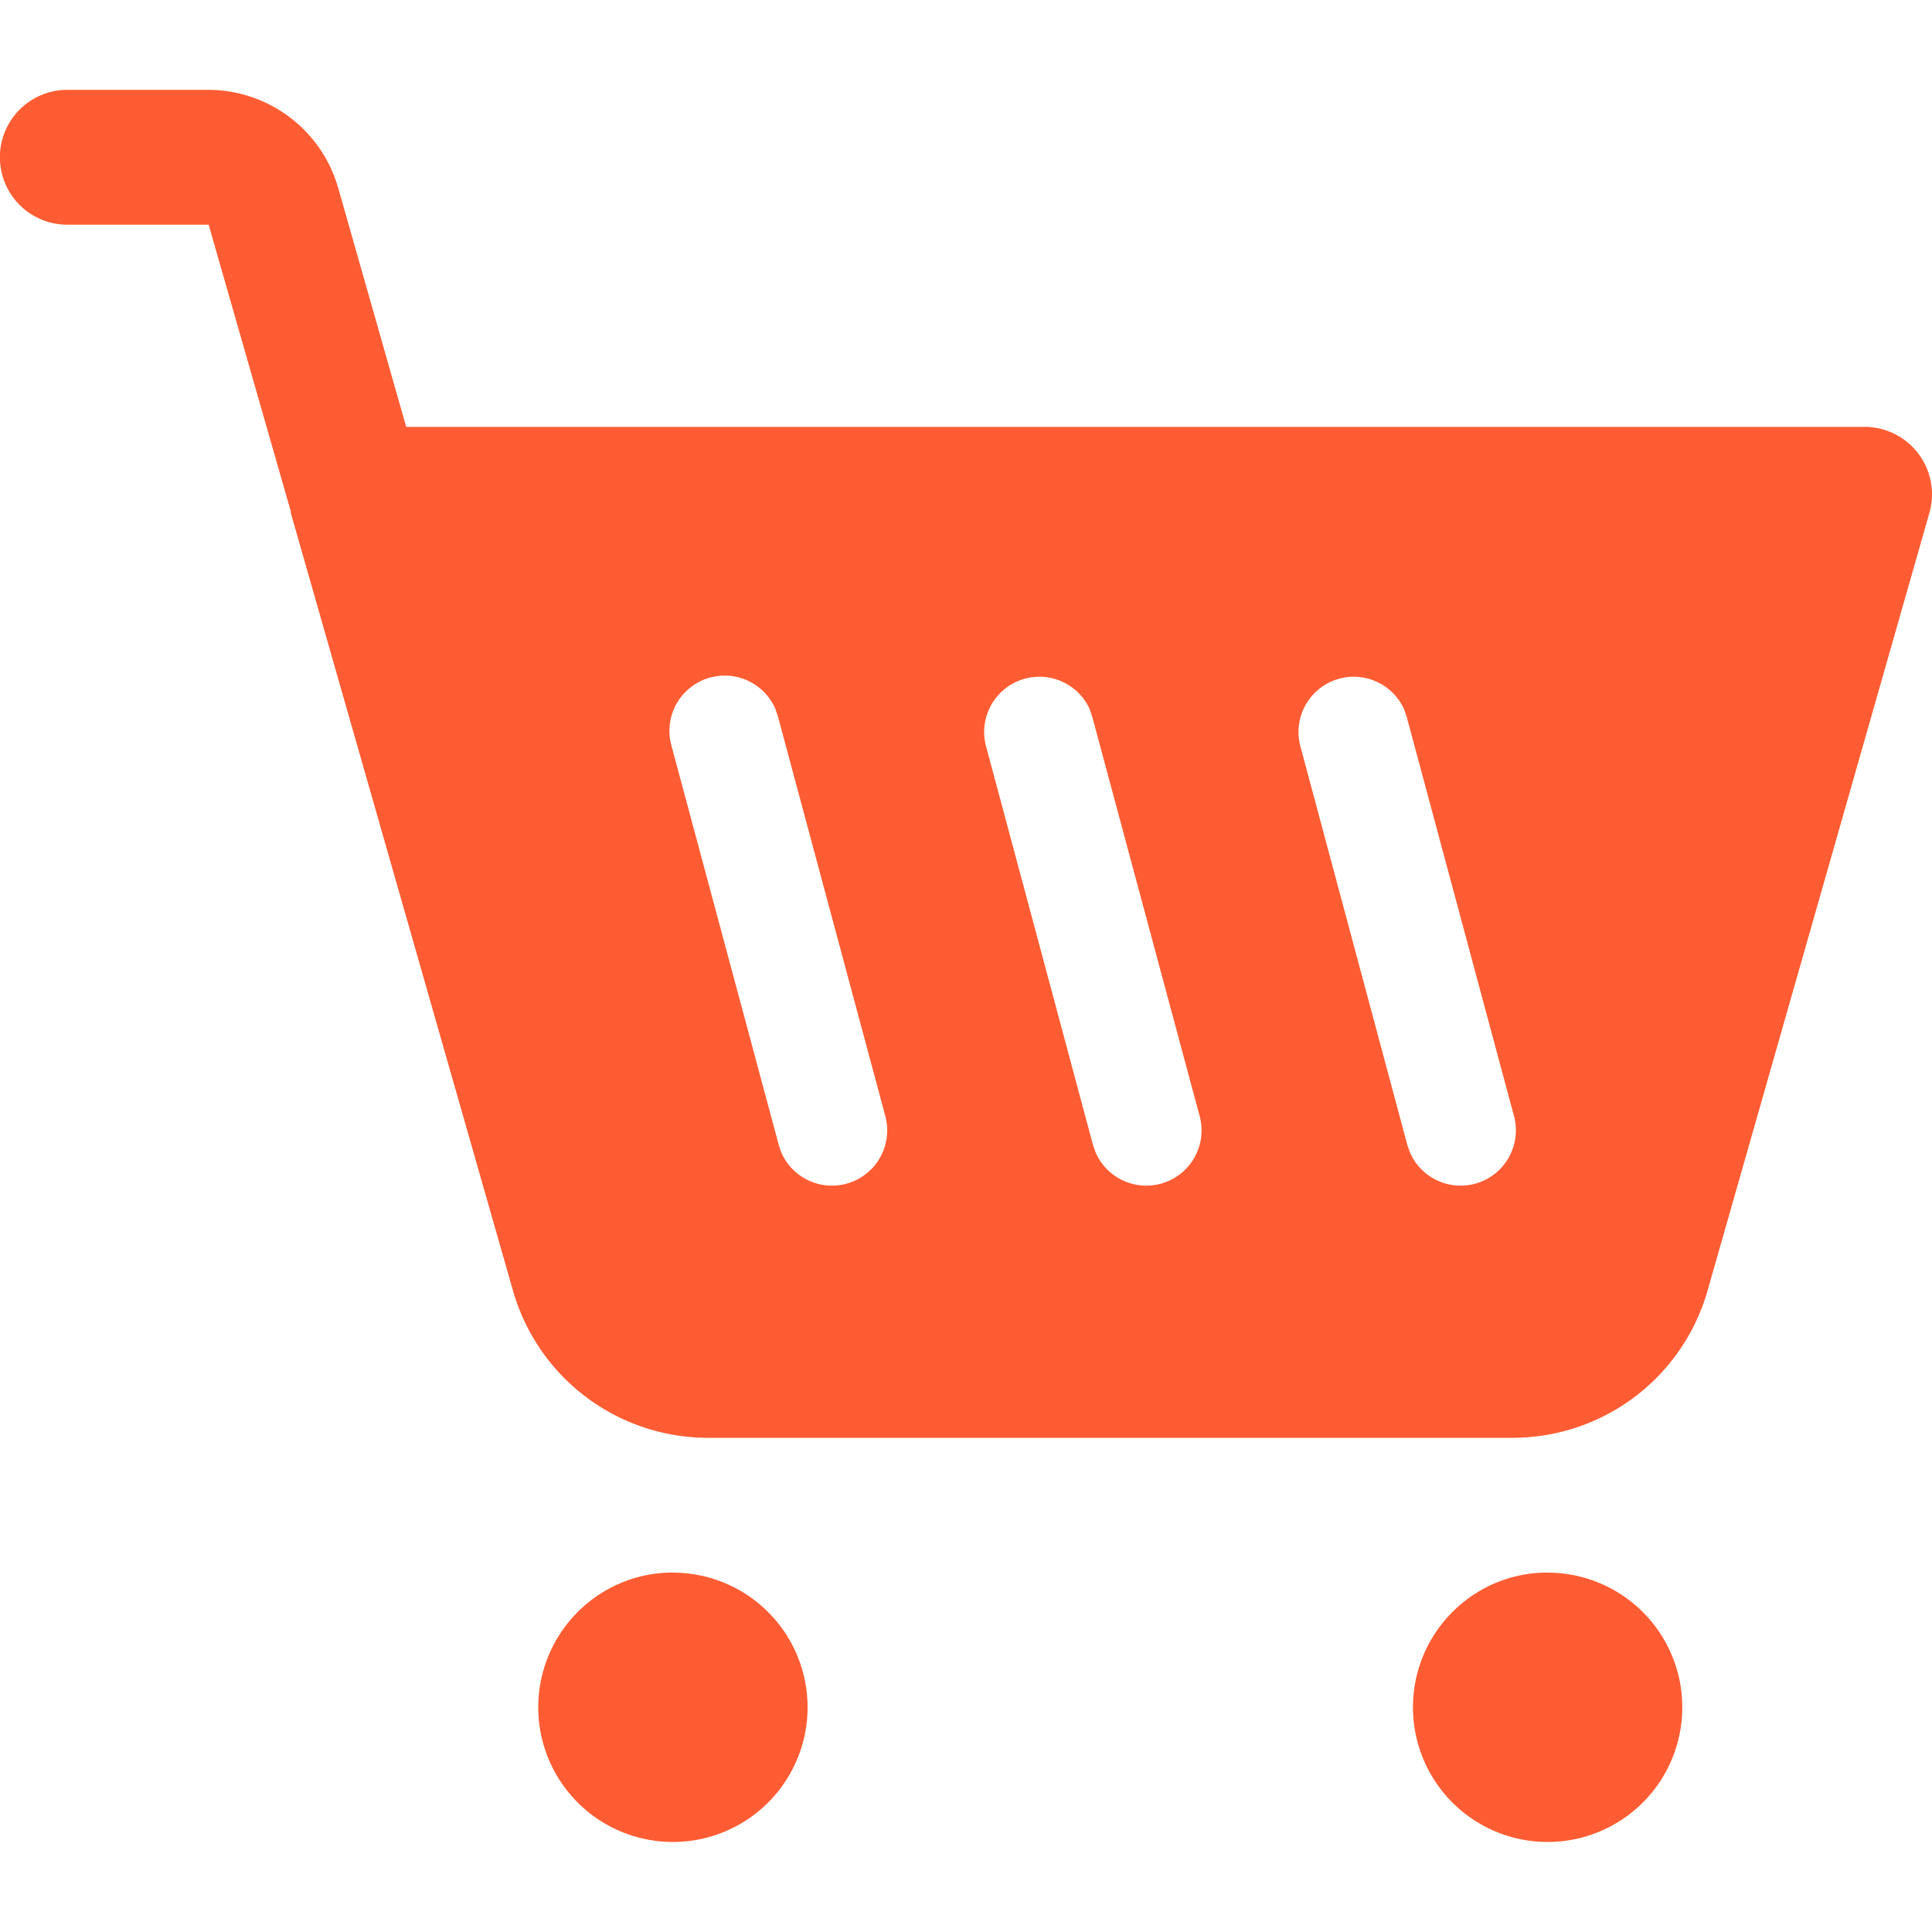 <svg xmlns="http://www.w3.org/2000/svg" width="20" height="20" viewBox="0 0 20 20" fill="none"><path d="M6.965 16.28a1.394 1.394 0 1 1-1.393 1.395c0-.771.624-1.396 1.393-1.396zm9.055 0a1.394 1.394 0 1 1-1.393 1.395c0-.771.624-1.396 1.393-1.396zM2.16.93A1.402 1.402 0 0 1 3.5 1.942l.705 2.477h15.098a.698.698 0 0 1 .67.89l-2.298 8.057a2.099 2.099 0 0 1-2.011 1.518H7.322a2.099 2.099 0 0 1-2.01-1.518l-2.3-8.05V5.3L2.16 2.326H.697a.697.697 0 0 1 0-1.396h1.462zm5.87 6.416a.572.572 0 0 0-1.08.37l1.112 4.138.025.074a.572.572 0 0 0 1.079-.37L8.054 7.42l-.025-.073zm3.253 0a.572.572 0 0 0-1.078.37l1.11 4.138.026.074a.572.572 0 0 0 1.079-.37L11.307 7.42l-.025-.073zm3.254 0a.572.572 0 0 0-1.078.37l1.11 4.138.026.074a.572.572 0 0 0 1.079-.37L14.562 7.42l-.025-.073z" fill="#ff5c33"></path><script xmlns=""></script></svg>